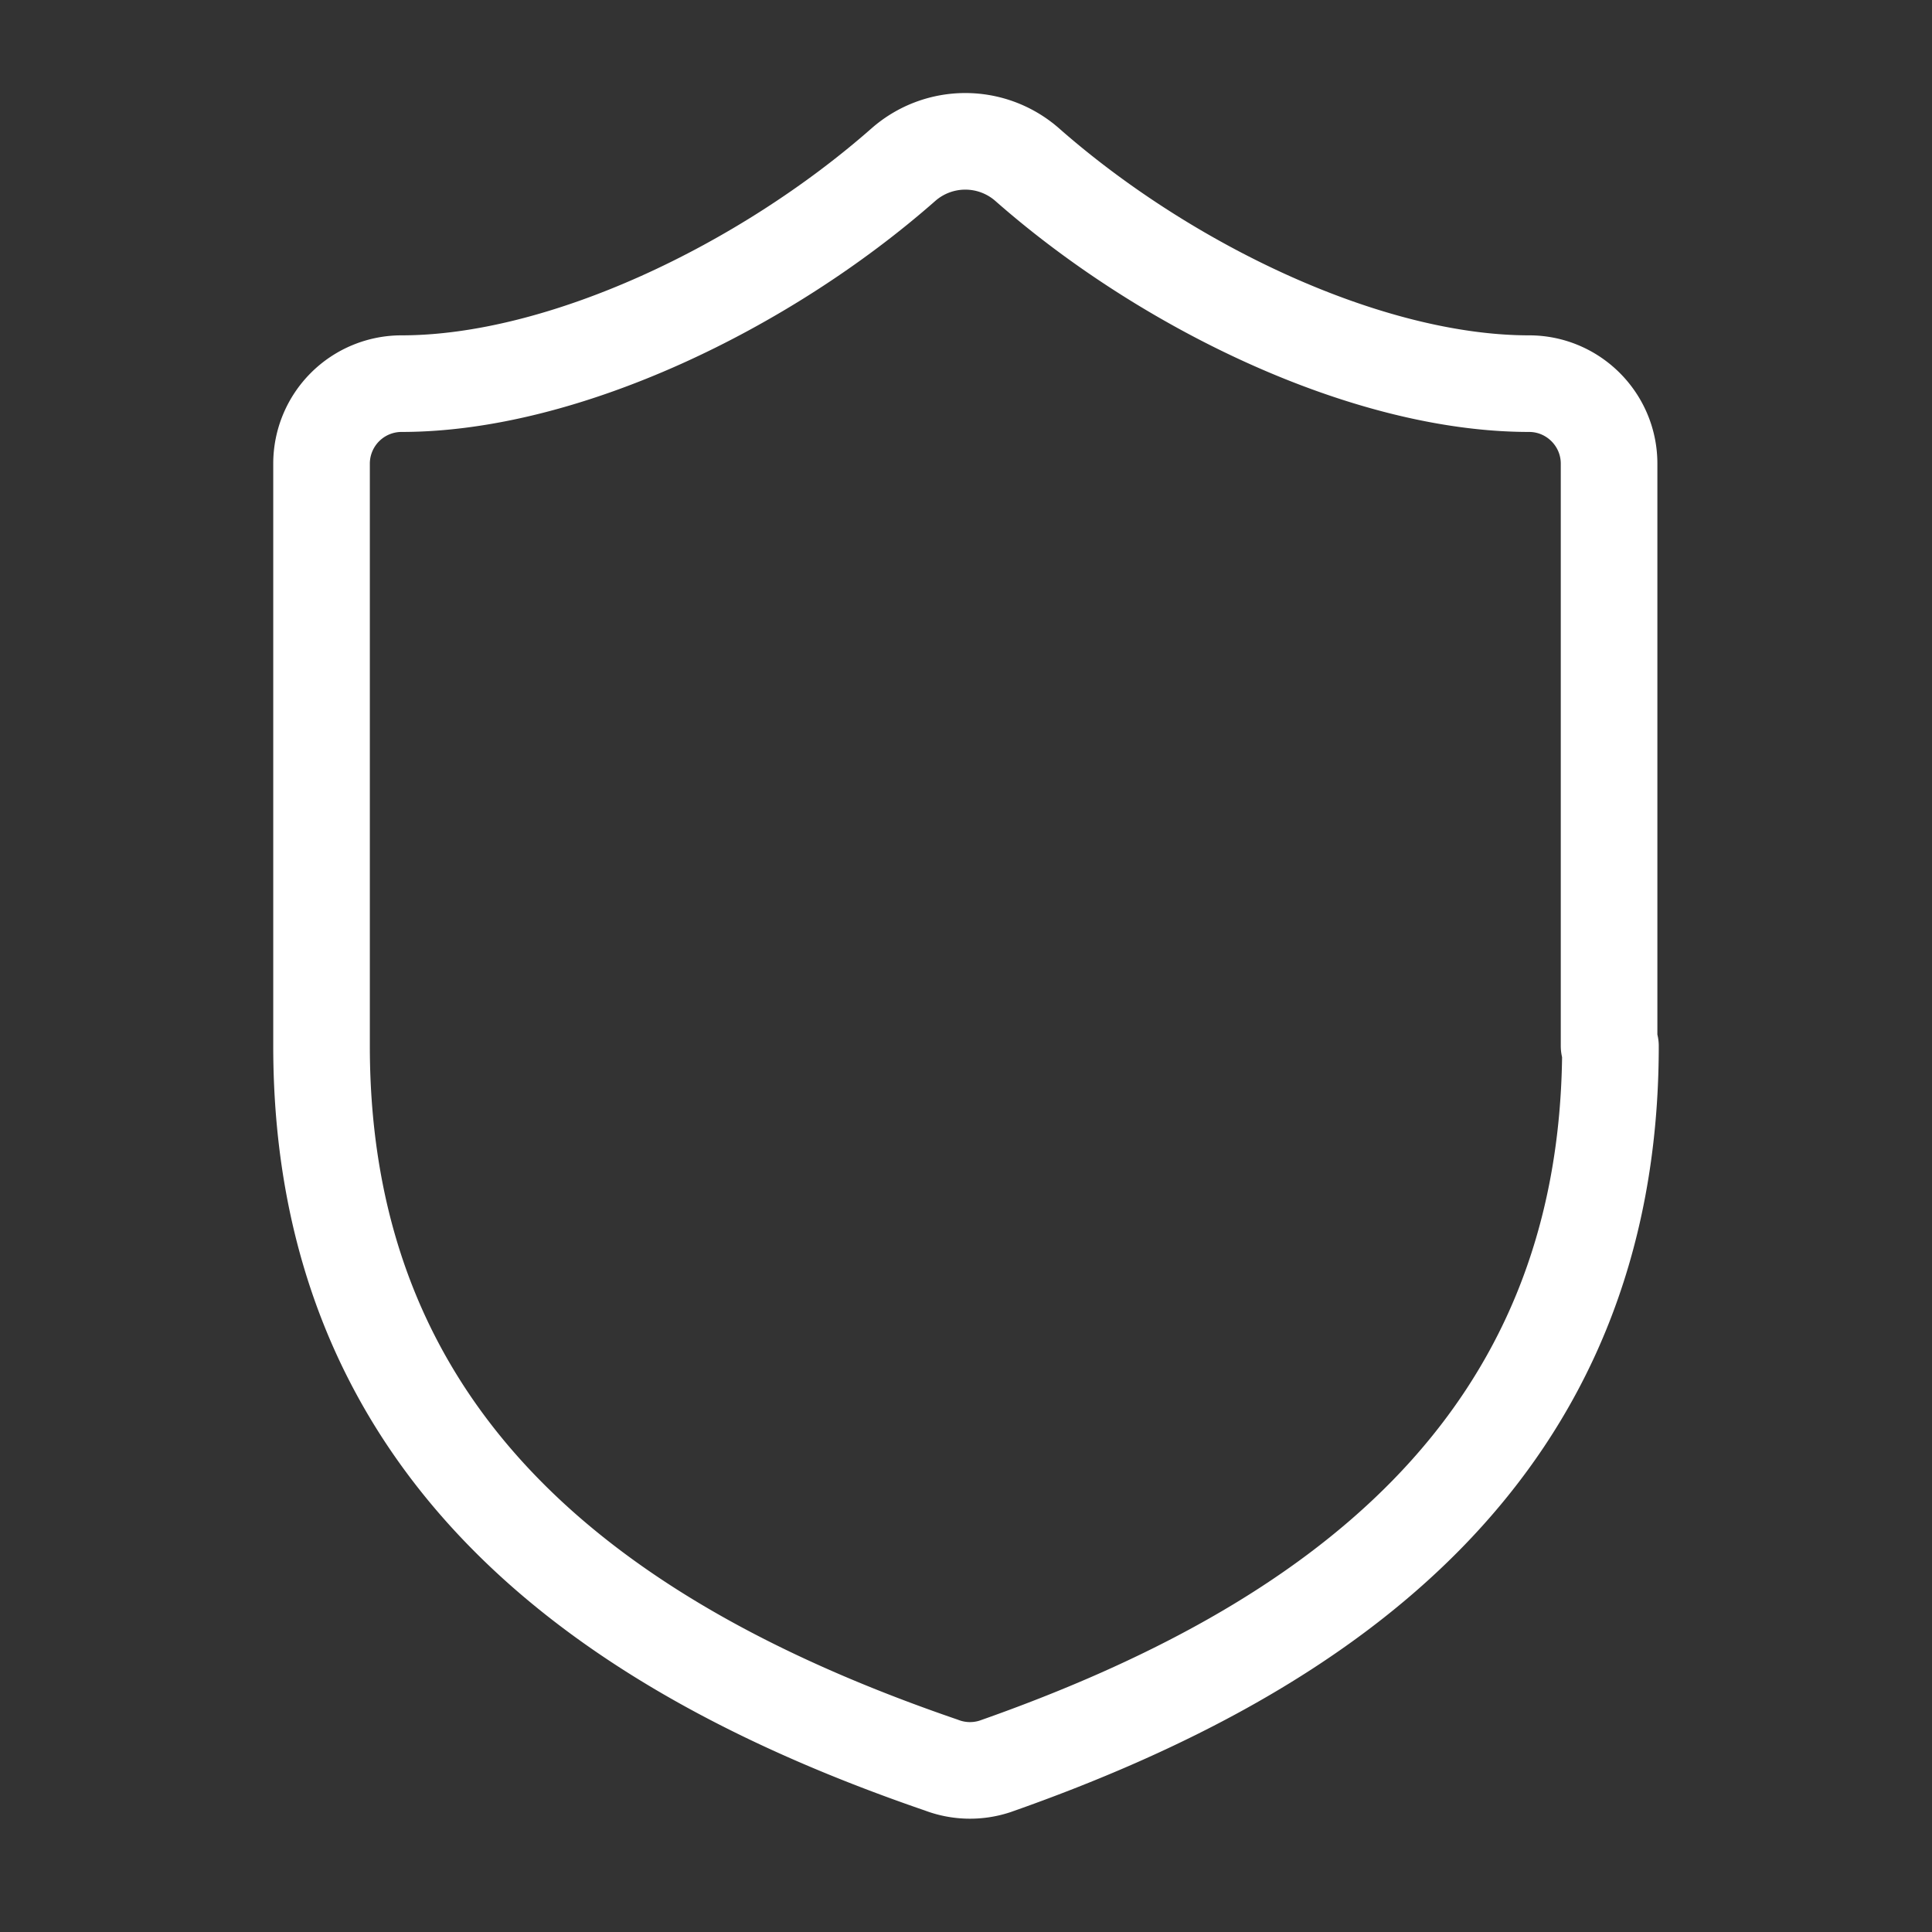 <svg xmlns="http://www.w3.org/2000/svg" width="200" height="200" viewBox="0 0 14 14">
  <rect x="0" y="0" width="14" height="14" fill="#333333" stroke="none"/>
  <path fill="none" stroke="#FFF" stroke-width="0.7" stroke-linecap="round" stroke-linejoin="round" d="M11.67 7.58c0 2.92-2.04 4.37-4.46 5.22a.58.58 0 0 1-.39-.01C4.37 11.95 2.33 10.5 2.33 7.58V3.36a.58.58 0 0 1 .58-.58c1.17 0 2.63-.7 3.64-1.59a.68.68 0 0 1 .89 0c1.01.89 2.47 1.59 3.64 1.59.32 0 .58.26.58.58v4.22z"/>
</svg>

